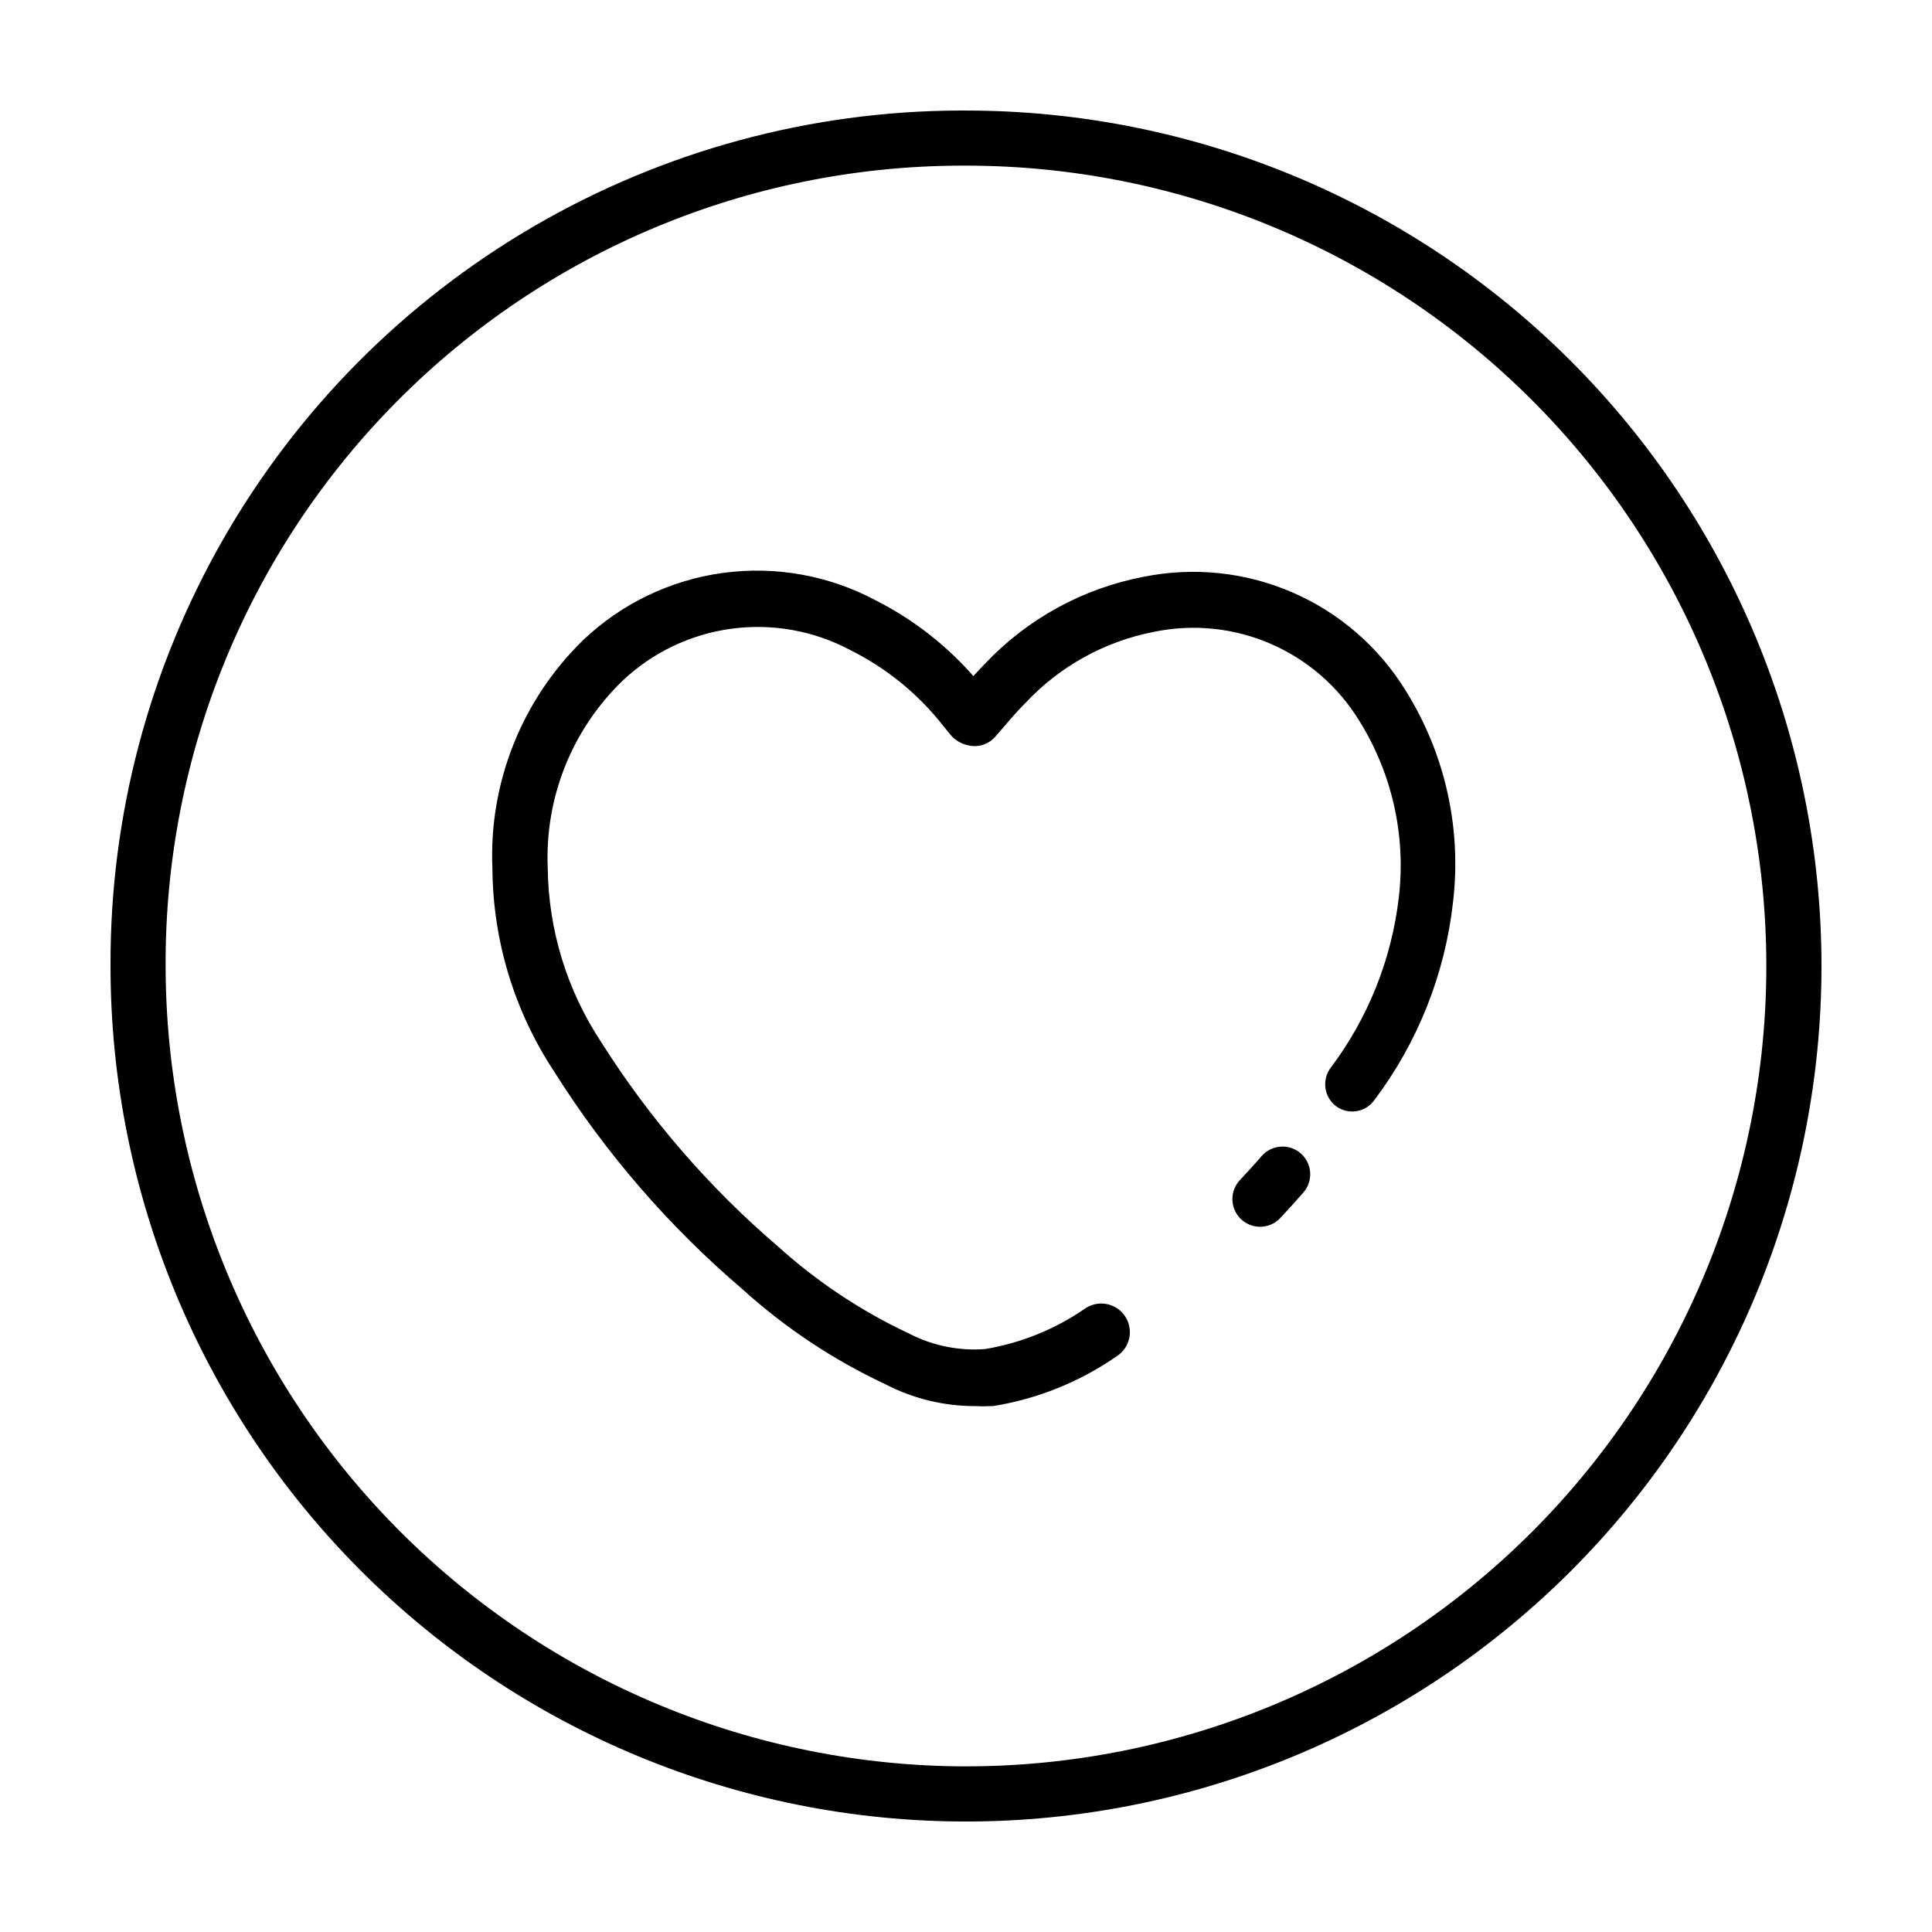 <?xml version="1.0" encoding="UTF-8"?>
<!-- Uploaded to: SVG Repo, www.svgrepo.com, Generator: SVG Repo Mixer Tools -->
<svg fill="#000000" width="800px" height="800px" version="1.1" viewBox="144 144 512 512" xmlns="http://www.w3.org/2000/svg">
 <g>
  <path d="m478.34 450.38c-1.863 2.168-3.777 4.231-5.742 6.348-2.781 2.949-2.648 7.598 0.301 10.379 2.949 2.781 7.598 2.648 10.379-0.301 2.066-2.215 4.133-4.484 6.144-6.801h0.004c2.656-3.062 2.328-7.699-0.73-10.355-3.062-2.656-7.695-2.328-10.355 0.73z"/>
  <path d="m447 296.87c-16.059 3.078-30.742 11.133-41.969 23.027-1.059 1.059-2.066 2.168-3.074 3.273h0.004c-7.316-8.32-16.156-15.164-26.047-20.152-12.363-6.562-26.473-9.074-40.34-7.188-13.867 1.891-26.789 8.086-36.945 17.715-16.375 15.883-25.164 38.023-24.133 60.812 0.168 19.051 5.836 37.648 16.324 53.555 13.625 21.66 30.461 41.125 49.926 57.734 11.305 10.234 24.074 18.727 37.887 25.191 7.348 3.816 15.504 5.801 23.781 5.793 1.375 0.078 2.754 0.078 4.129 0h0.605c11.805-1.895 23.031-6.426 32.848-13.25 3.508-2.293 4.488-6.996 2.191-10.504-2.293-3.504-6.996-4.484-10.504-2.191-7.969 5.543-17.074 9.242-26.652 10.832-6.969 0.523-13.949-0.91-20.152-4.129-12.629-5.922-24.309-13.68-34.66-23.027-18.262-15.617-34.074-33.891-46.906-54.207-9.043-13.672-13.957-29.66-14.156-46.051-0.82-18.629 6.391-36.715 19.801-49.676 7.949-7.527 18.066-12.359 28.918-13.816 10.852-1.457 21.887 0.539 31.539 5.707 9.609 4.801 18.027 11.684 24.637 20.152l1.812 2.215c0.523 0.656 1.152 1.219 1.863 1.664 0.918 0.598 1.945 1.008 3.023 1.207 2.559 0.555 5.215-0.312 6.953-2.266l2.672-3.074c1.664-1.965 3.375-3.93 5.391-5.945 9.09-9.723 21.031-16.32 34.105-18.84 10.375-2.141 21.156-1.031 30.875 3.18s17.902 11.316 23.438 20.348c8.719 13.934 12.434 30.426 10.527 46.754-1.895 16.461-8.156 32.113-18.137 45.344-2.32 3.199-1.672 7.664 1.461 10.074 3.188 2.375 7.695 1.723 10.078-1.461 11.594-15.344 18.836-33.531 20.957-52.648 2.312-19.578-2.133-39.363-12.594-56.074-7.106-11.523-17.582-20.59-30.008-25.969-12.426-5.379-26.203-6.812-39.469-4.109z"/>
  <path d="m400 173.29h-1.715c-39.645 0.148-78.555 10.734-112.81 30.688-34.262 19.953-62.664 48.57-82.359 82.98-19.691 34.41-29.98 73.398-29.828 113.05 0 60.125 23.887 117.79 66.402 160.31 42.516 42.52 100.18 66.402 160.31 66.402 60.125 0 117.79-23.883 160.31-66.402 42.52-42.516 66.402-100.18 66.402-160.31 0-60.129-23.883-117.8-66.402-160.31-42.516-42.516-100.18-66.402-160.31-66.402zm0 438.82c-56.234-0.066-110.14-22.434-149.91-62.195-39.766-39.766-62.133-93.676-62.199-149.91-0.215-56.031 21.836-109.86 61.301-149.63 39.461-39.777 93.109-62.25 149.14-62.477h1.664c56.25 0 110.2 22.348 149.98 62.125 39.773 39.777 62.121 93.727 62.121 149.98 0 56.25-22.348 110.2-62.121 149.98-39.777 39.773-93.73 62.121-149.98 62.121z"/>
 </g>
</svg>